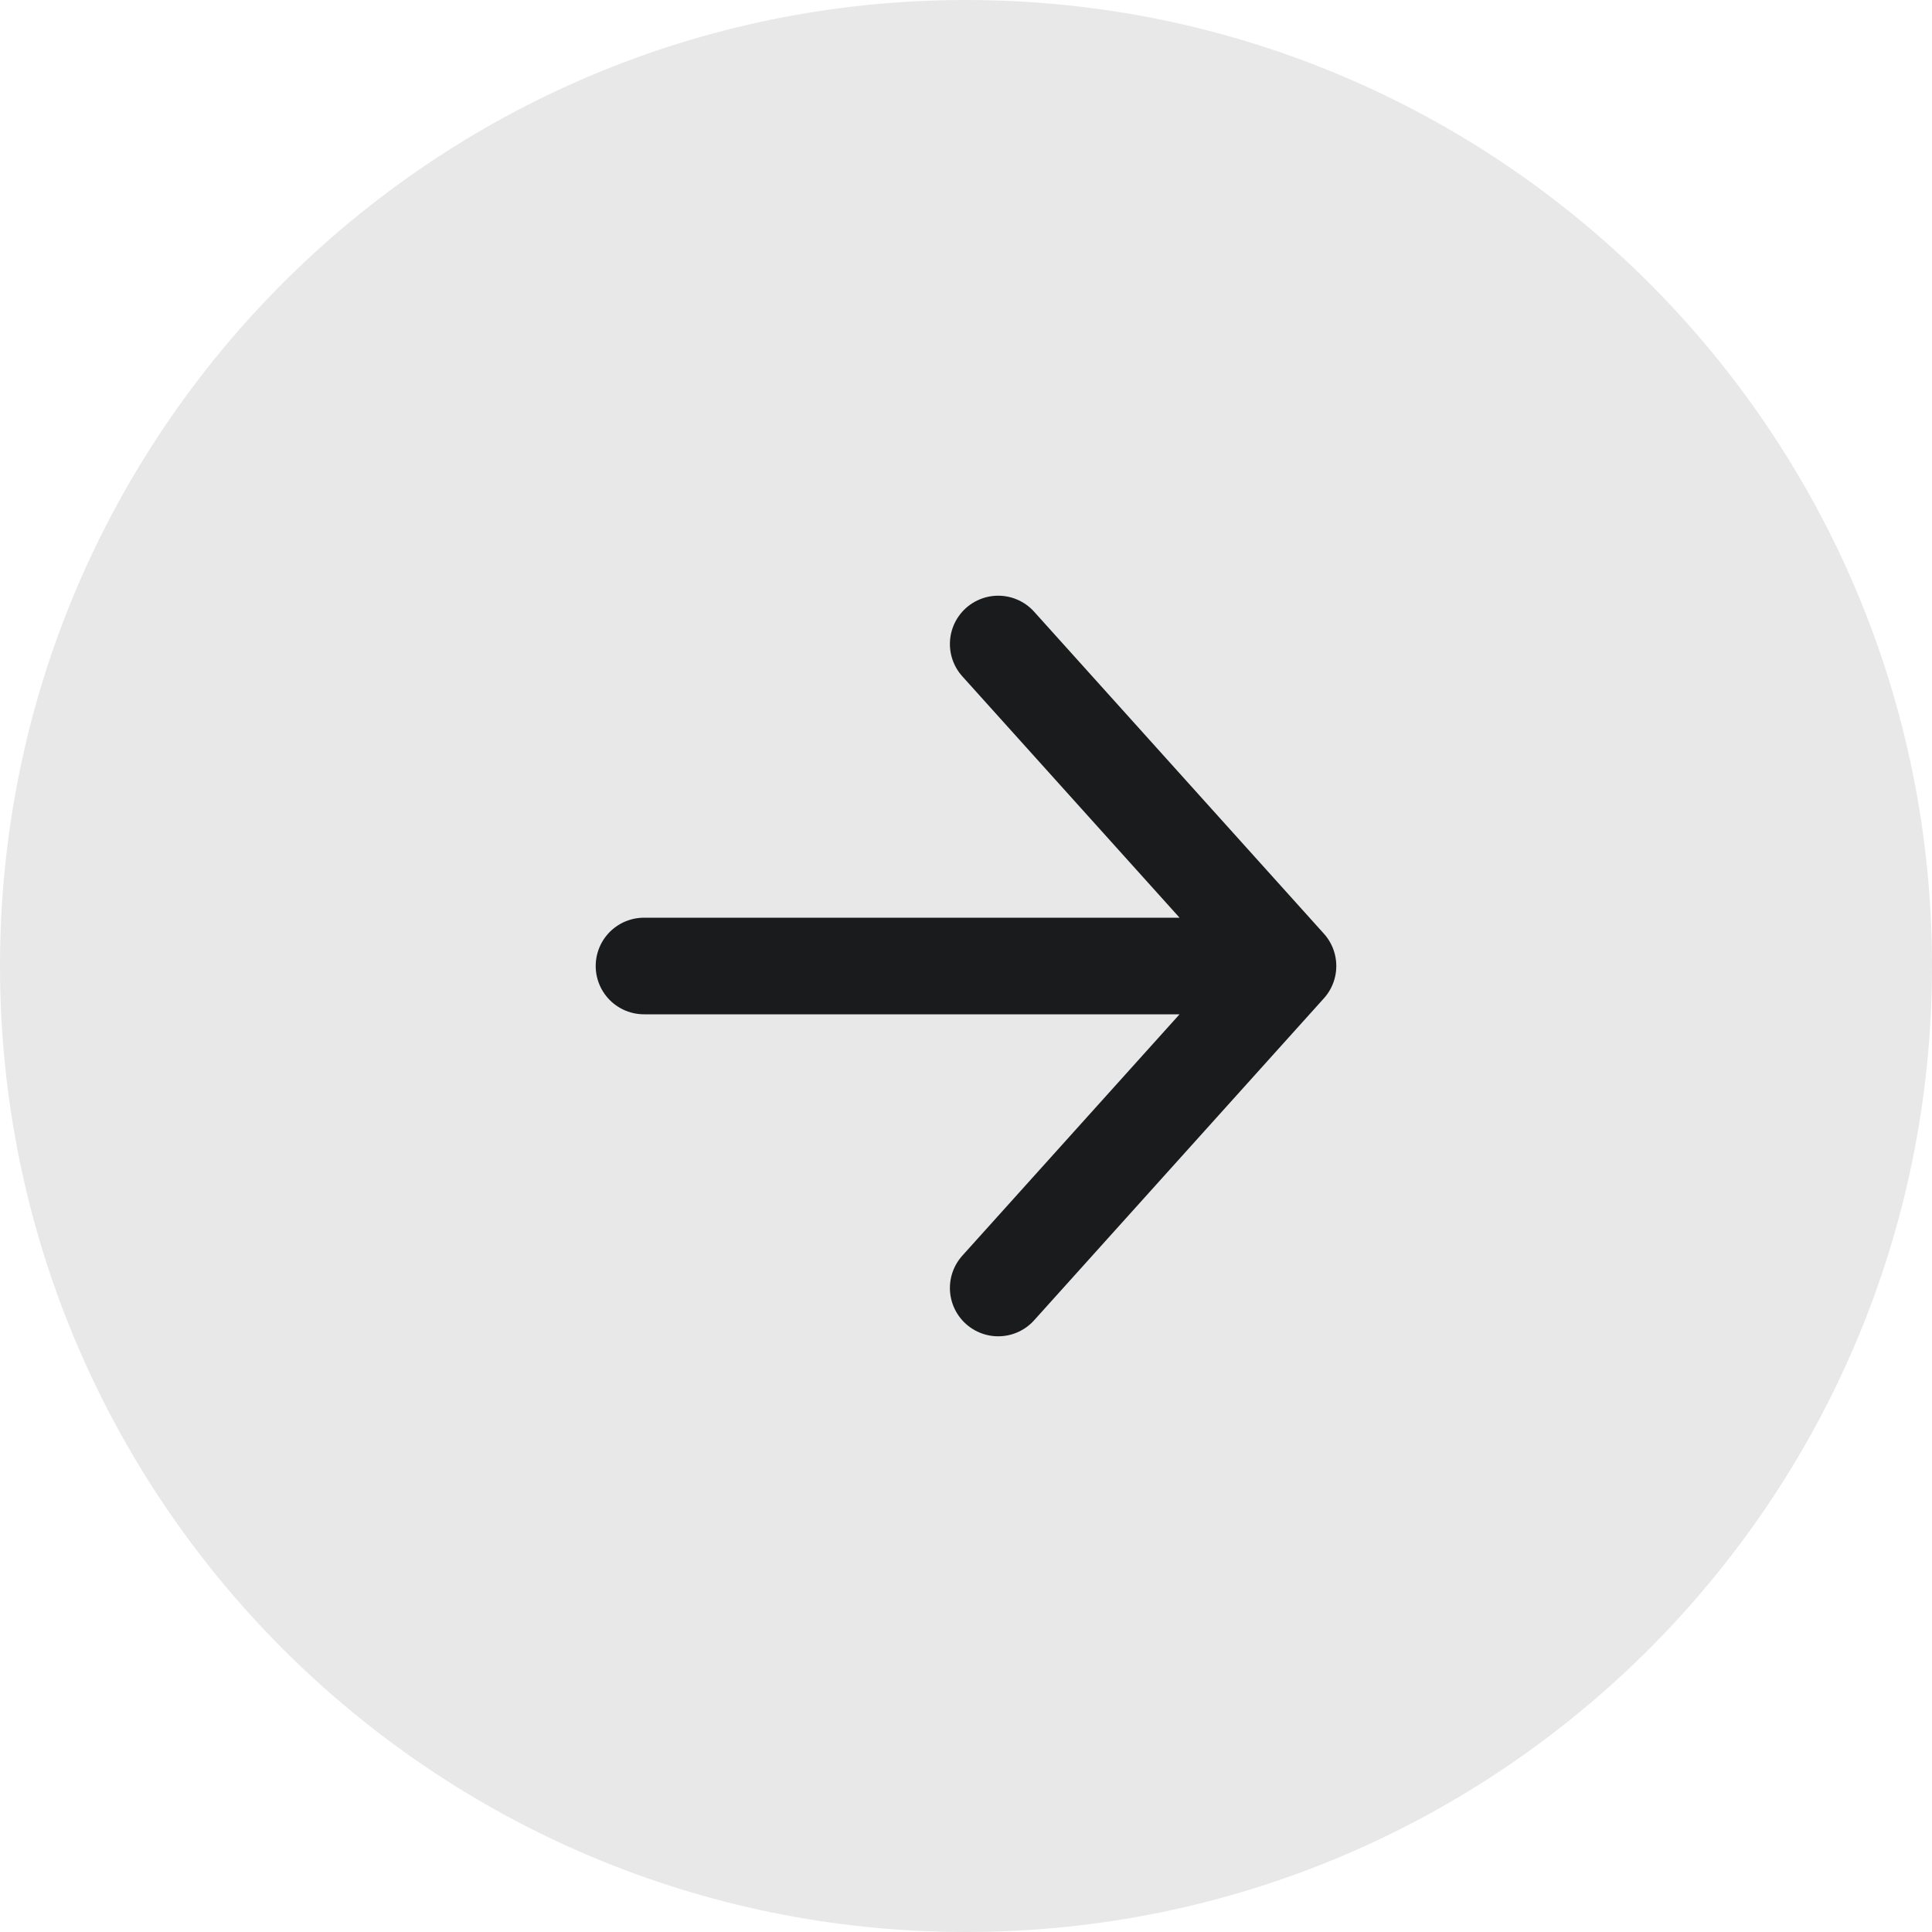 <?xml version="1.0" encoding="UTF-8"?> <svg xmlns="http://www.w3.org/2000/svg" width="24" height="24" viewBox="0 0 24 24" fill="none"> <path d="M24 12C24 18.627 18.627 24 12 24C5.373 24 0 18.627 0 12C0 5.373 5.373 0 12 0C18.627 0 24 5.373 24 12Z" fill="#E8E8E8"></path> <path d="M8 12H16M16 12L12.4 8M16 12L12.4 16" stroke="#191B1D" stroke-width="1.2" stroke-linecap="round" stroke-linejoin="round"></path> </svg> 